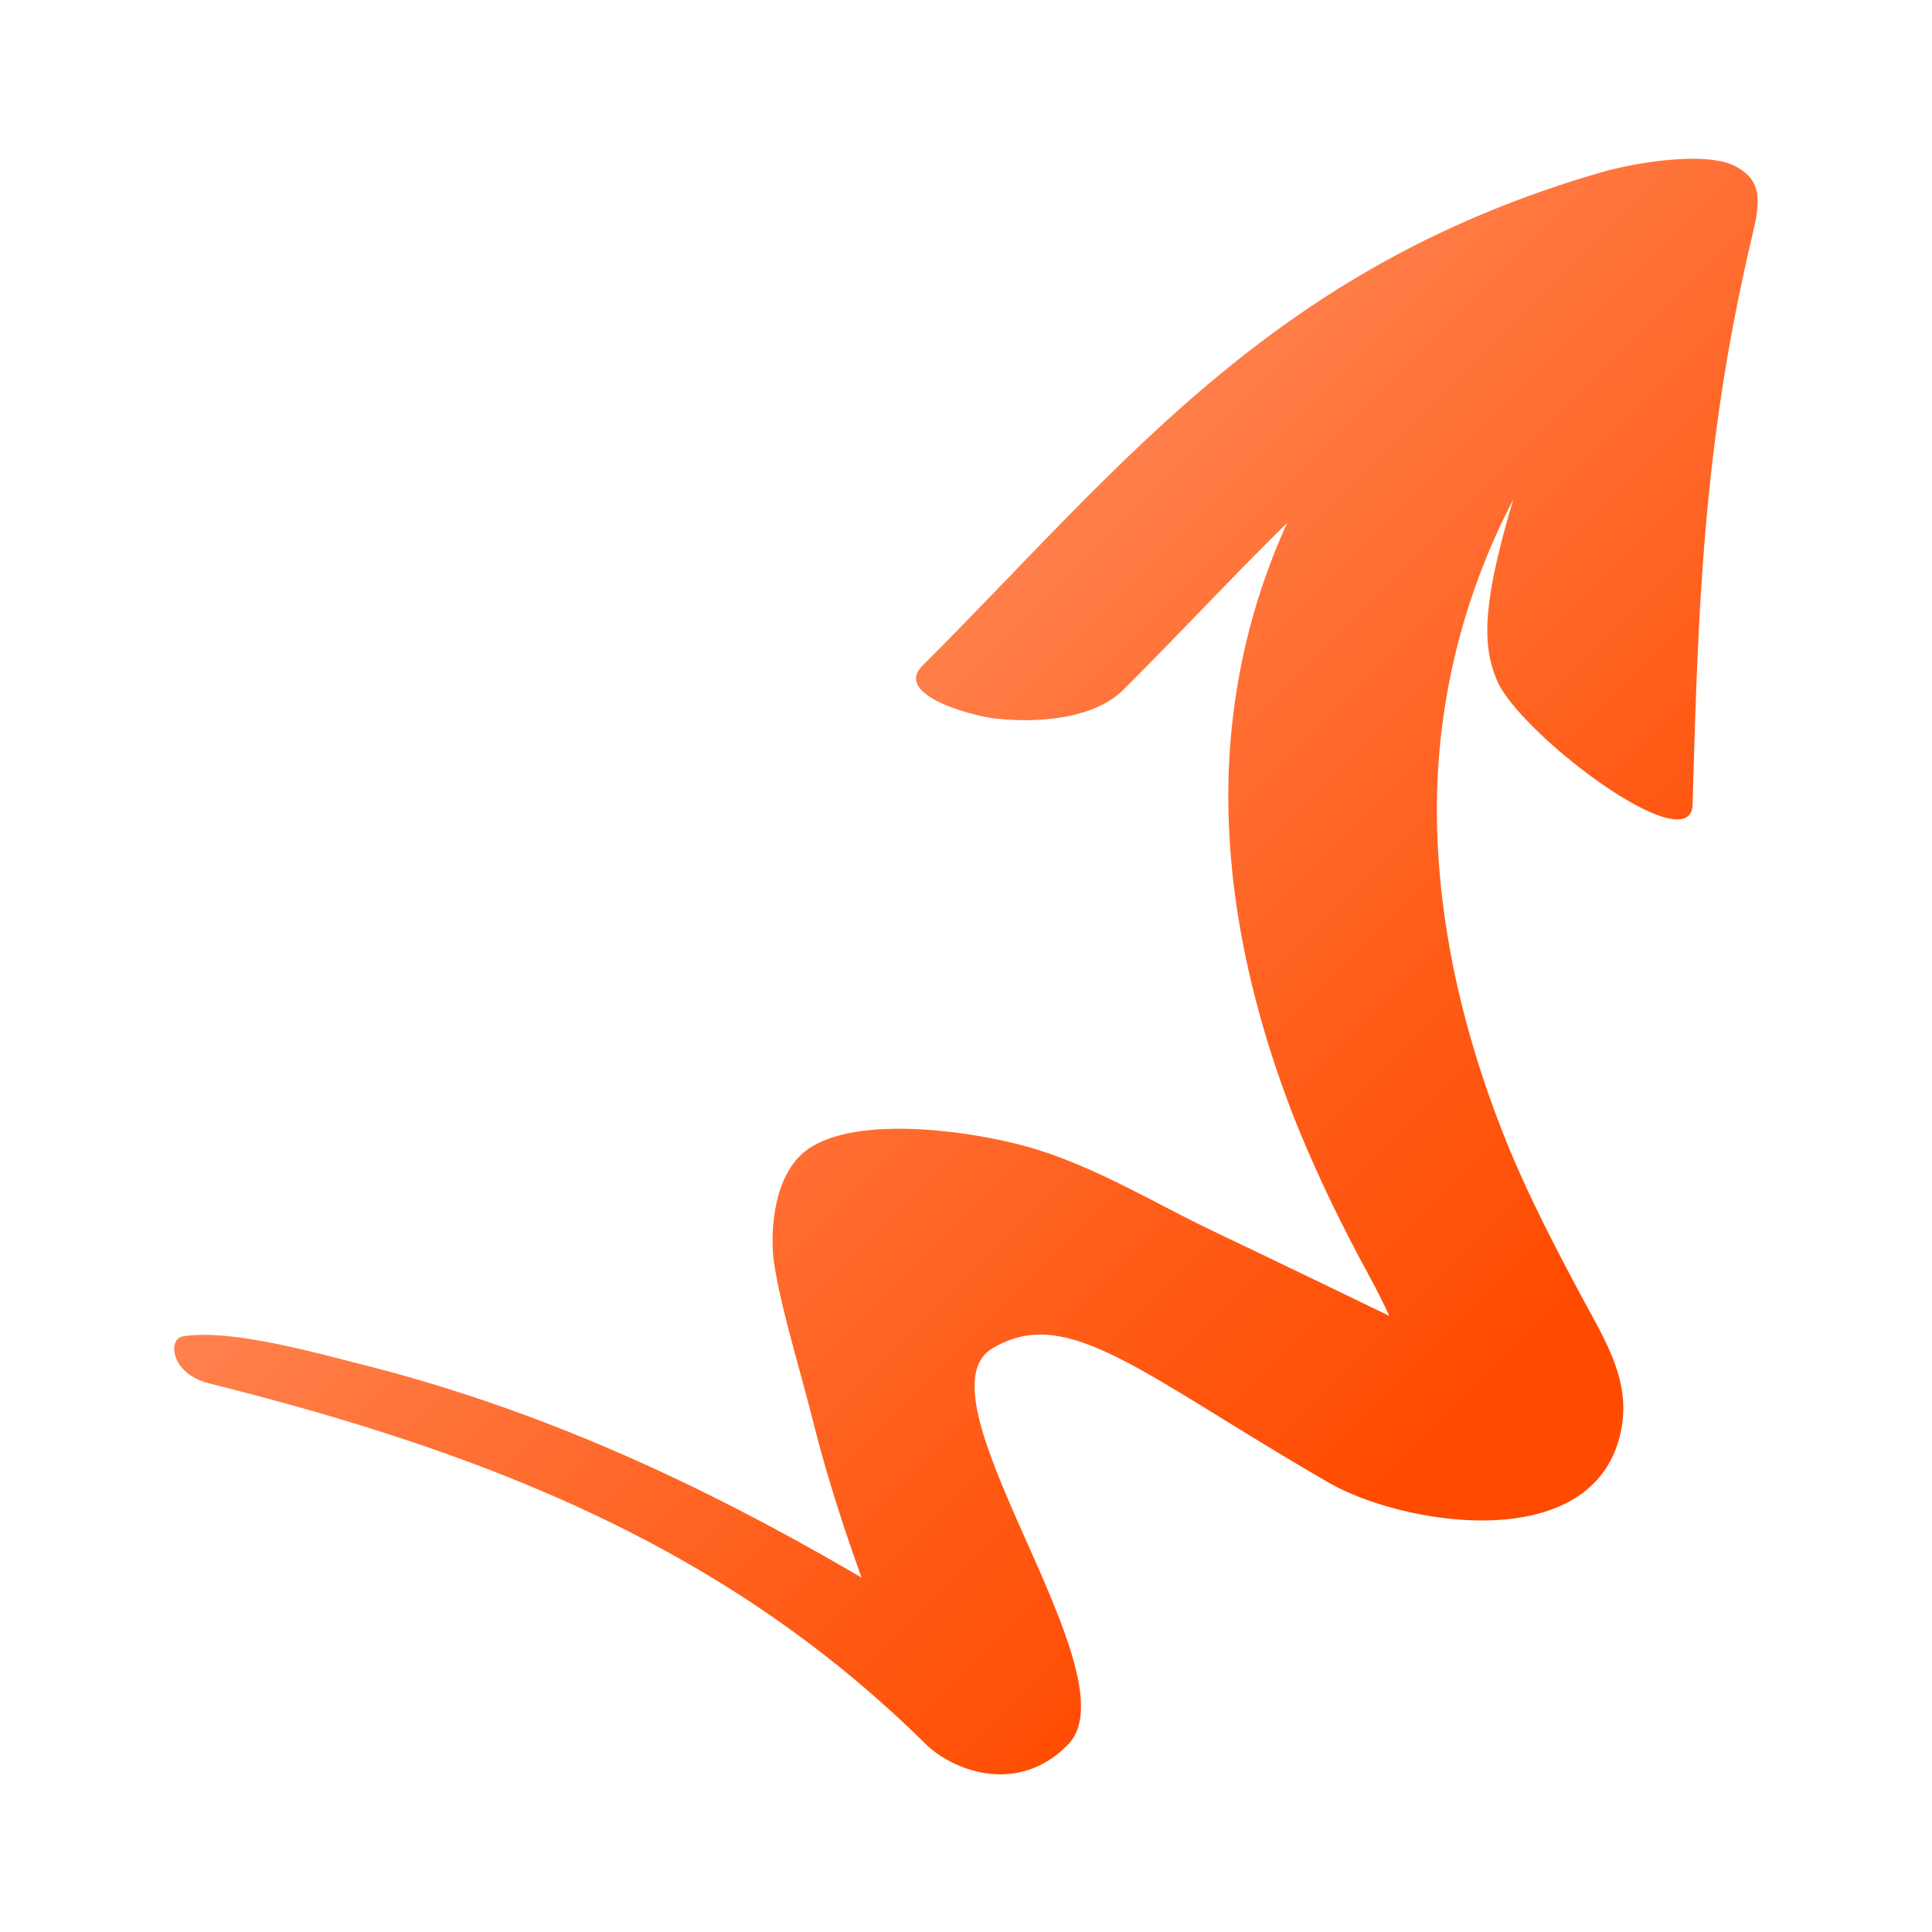 <svg xmlns="http://www.w3.org/2000/svg" data-name="Warstwa 1" viewBox="0 0 64 64"><defs><linearGradient id="a" x1="54.18" x2="28.33" y1="47.75" y2="21.91" data-name="Gradient bez nazwy 35" gradientUnits="userSpaceOnUse"><stop offset=".13" stop-color="#ff4b00"/><stop offset=".52" stop-color="#ff611f"/><stop offset="1" stop-color="#ff814d"/></linearGradient></defs><path d="M0 0h64v64H0z" style="fill:none"/><path d="M58.08 7.66c-1.63 6.83-1.82 12.12-2.01 18.99-.06 1.94-5.7-2.32-6.47-4.09-.48-1.1-.54-2.45.53-6.01A22.144 22.144 0 0 0 47.6 27.1c.05 3.57.87 7.11 2.23 10.54.69 1.74 1.56 3.43 2.46 5.12.8 1.51 1.72 2.86 1.43 4.52-.76 4.33-7.24 3.27-9.73 1.82-6.23-3.61-8.64-5.92-11.12-4.43-2.66 1.6 4.73 10.81 2.52 13.11-1.65 1.71-3.82.89-4.74-.02-6.59-6.51-14.48-9.62-23.71-11.93-1.3-.32-1.39-1.48-.88-1.56 1.56-.26 4.38.54 5.89.92 6.17 1.55 11.55 4.12 16.59 7.07-.6-1.67-1.14-3.34-1.57-5.04-.46-1.83-1.14-4.01-1.34-5.47-.1-.74-.1-2.96 1.27-3.77 1.71-1.03 5.34-.5 7.18.02 2.16.62 4.1 1.82 6.04 2.75 1.97.94 3.94 1.89 5.9 2.84-.29-.65-.64-1.28-.99-1.93-.82-1.55-1.57-3.13-2.2-4.73-1.35-3.5-2.17-7.13-2.14-10.77.03-3.02.66-6.01 1.95-8.84-1.88 1.85-3.64 3.75-5.42 5.52-.94.95-2.76 1.13-4.26.96-.8-.09-3.35-.79-2.41-1.74 6.68-6.68 11.62-13.22 22.56-16.37 1.05-.3 3.4-.69 4.36-.19.84.44.88 1.04.6 2.19Z" style="fill:url(#a)"/></svg>